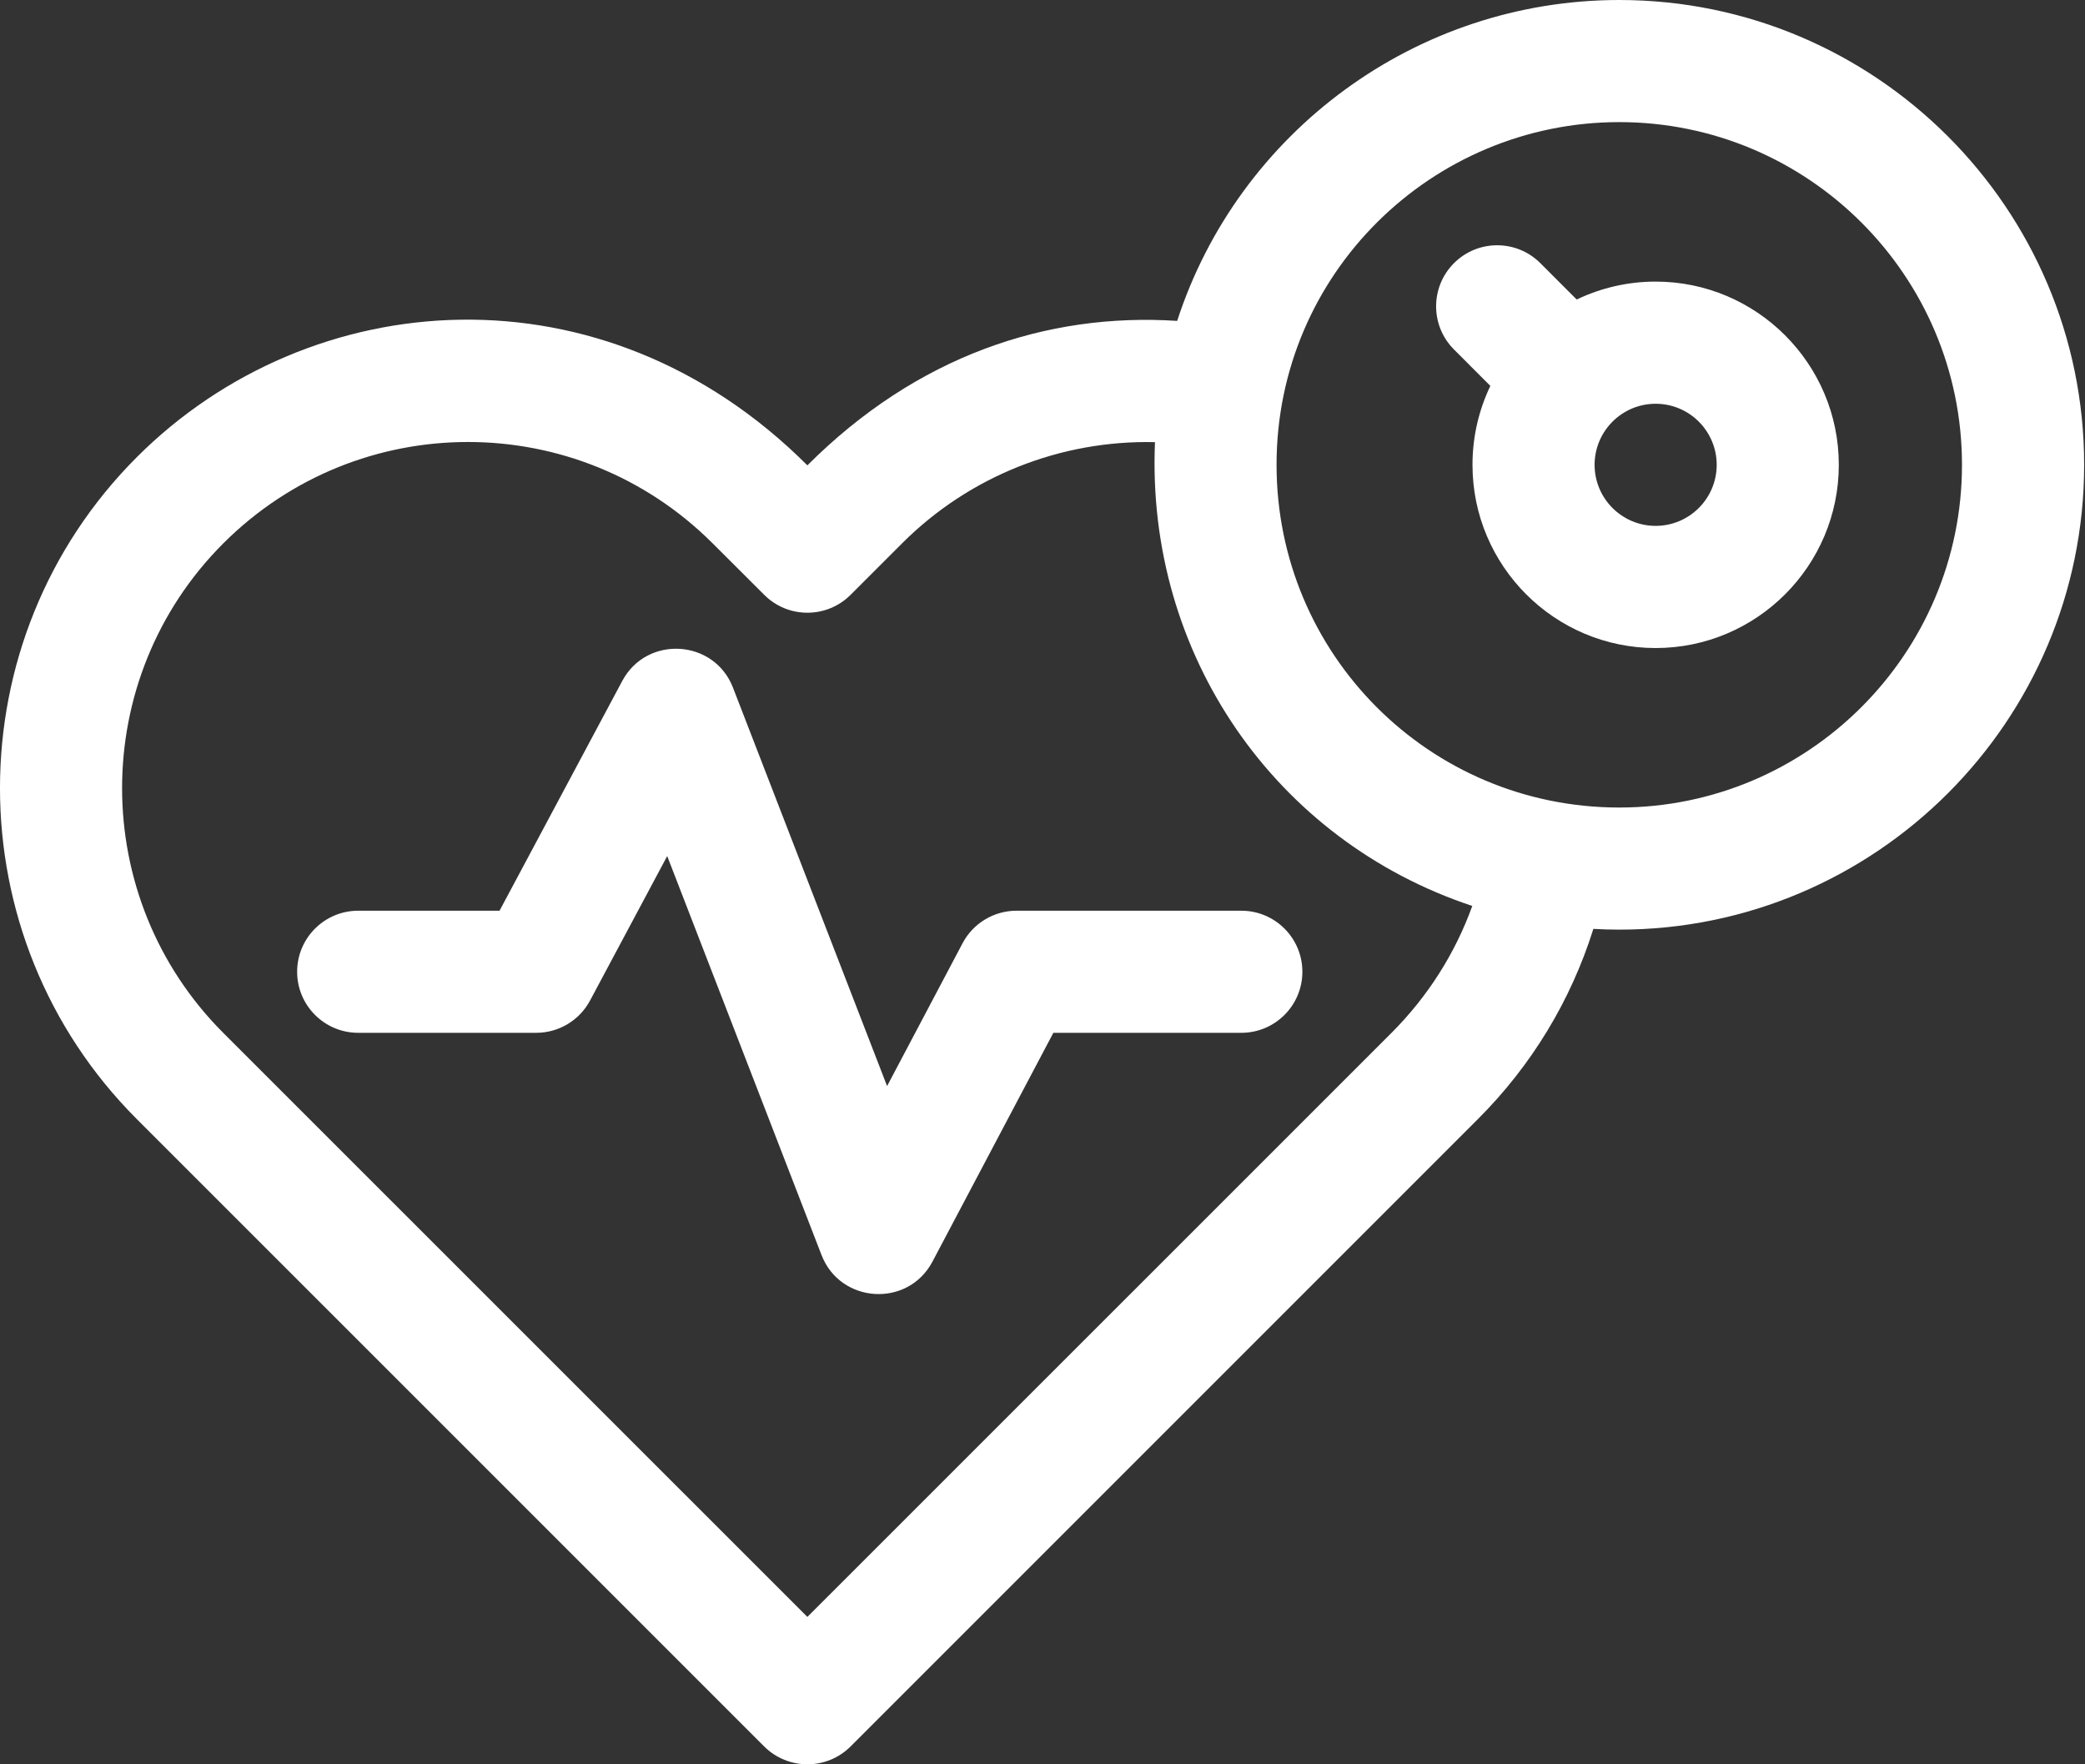 <svg width="39" height="33" viewBox="0 0 39 33" fill="none" xmlns="http://www.w3.org/2000/svg">
<rect x="0" y="0" width="39" height="33" fill="#333333" stroke="none"/>
<path fill-rule="evenodd" clip-rule="evenodd" d="M30.289 0C26.489 0 23.167 2.469 22.019 6.002C19.577 5.843 17.145 6.661 15.102 8.704C11.275 4.88 5.796 5.315 2.561 8.549C-0.854 11.963 -0.854 17.519 2.561 20.934L14.294 32.666C14.741 33.111 15.464 33.111 15.91 32.666L27.642 20.934C28.649 19.929 29.384 18.713 29.804 17.374C29.965 17.383 30.127 17.388 30.289 17.388C35.083 17.388 38.984 13.488 38.984 8.694C38.984 3.9 35.083 0 30.289 0ZM26.028 19.319L15.102 30.243L4.176 19.319C1.653 16.794 1.653 12.688 4.176 10.164C6.706 7.635 10.802 7.634 13.332 10.165L14.295 11.126C14.741 11.572 15.464 11.572 15.91 11.126L16.872 10.164C18.135 8.901 19.846 8.229 21.604 8.27C21.434 12.246 23.858 15.724 27.539 16.945C27.219 17.833 26.706 18.64 26.028 19.319ZM23.878 8.694C23.878 12.235 26.735 15.104 30.289 15.104C33.824 15.104 36.699 12.228 36.699 8.694C36.699 5.159 33.824 2.284 30.289 2.284C26.788 2.284 23.878 5.115 23.878 8.694Z" fill="white"/>
<path fill-rule="evenodd" clip-rule="evenodd" d="M27.877 7.218L27.197 6.537C26.751 6.091 26.751 5.368 27.197 4.922C27.643 4.476 28.366 4.476 28.812 4.922L29.492 5.602C29.94 5.388 30.44 5.267 30.969 5.267C32.858 5.267 34.395 6.805 34.395 8.694C34.395 10.584 32.858 12.121 30.969 12.121C29.079 12.121 27.543 10.584 27.543 8.694C27.543 8.166 27.663 7.665 27.877 7.218ZM30.969 9.836C31.599 9.836 32.111 9.324 32.111 8.694C32.111 8.064 31.599 7.552 30.969 7.552C30.339 7.552 29.827 8.064 29.827 8.694C29.827 9.324 30.339 9.836 30.969 9.836Z" fill="white"/>
<path d="M23.218 17.034H19.015C18.591 17.034 18.203 17.268 18.005 17.642L16.593 20.314L13.711 12.863C13.36 11.953 12.098 11.877 11.639 12.737L9.344 17.034H6.701C6.07 17.034 5.558 17.545 5.558 18.176C5.558 18.807 6.07 19.318 6.701 19.318H10.029C10.451 19.318 10.838 19.086 11.037 18.714L12.48 16.012L15.367 23.475C15.719 24.384 16.983 24.465 17.442 23.597L19.703 19.318H23.218C23.849 19.318 24.361 18.807 24.361 18.176C24.361 17.545 23.849 17.034 23.218 17.034Z" fill="white"/>
</svg>
